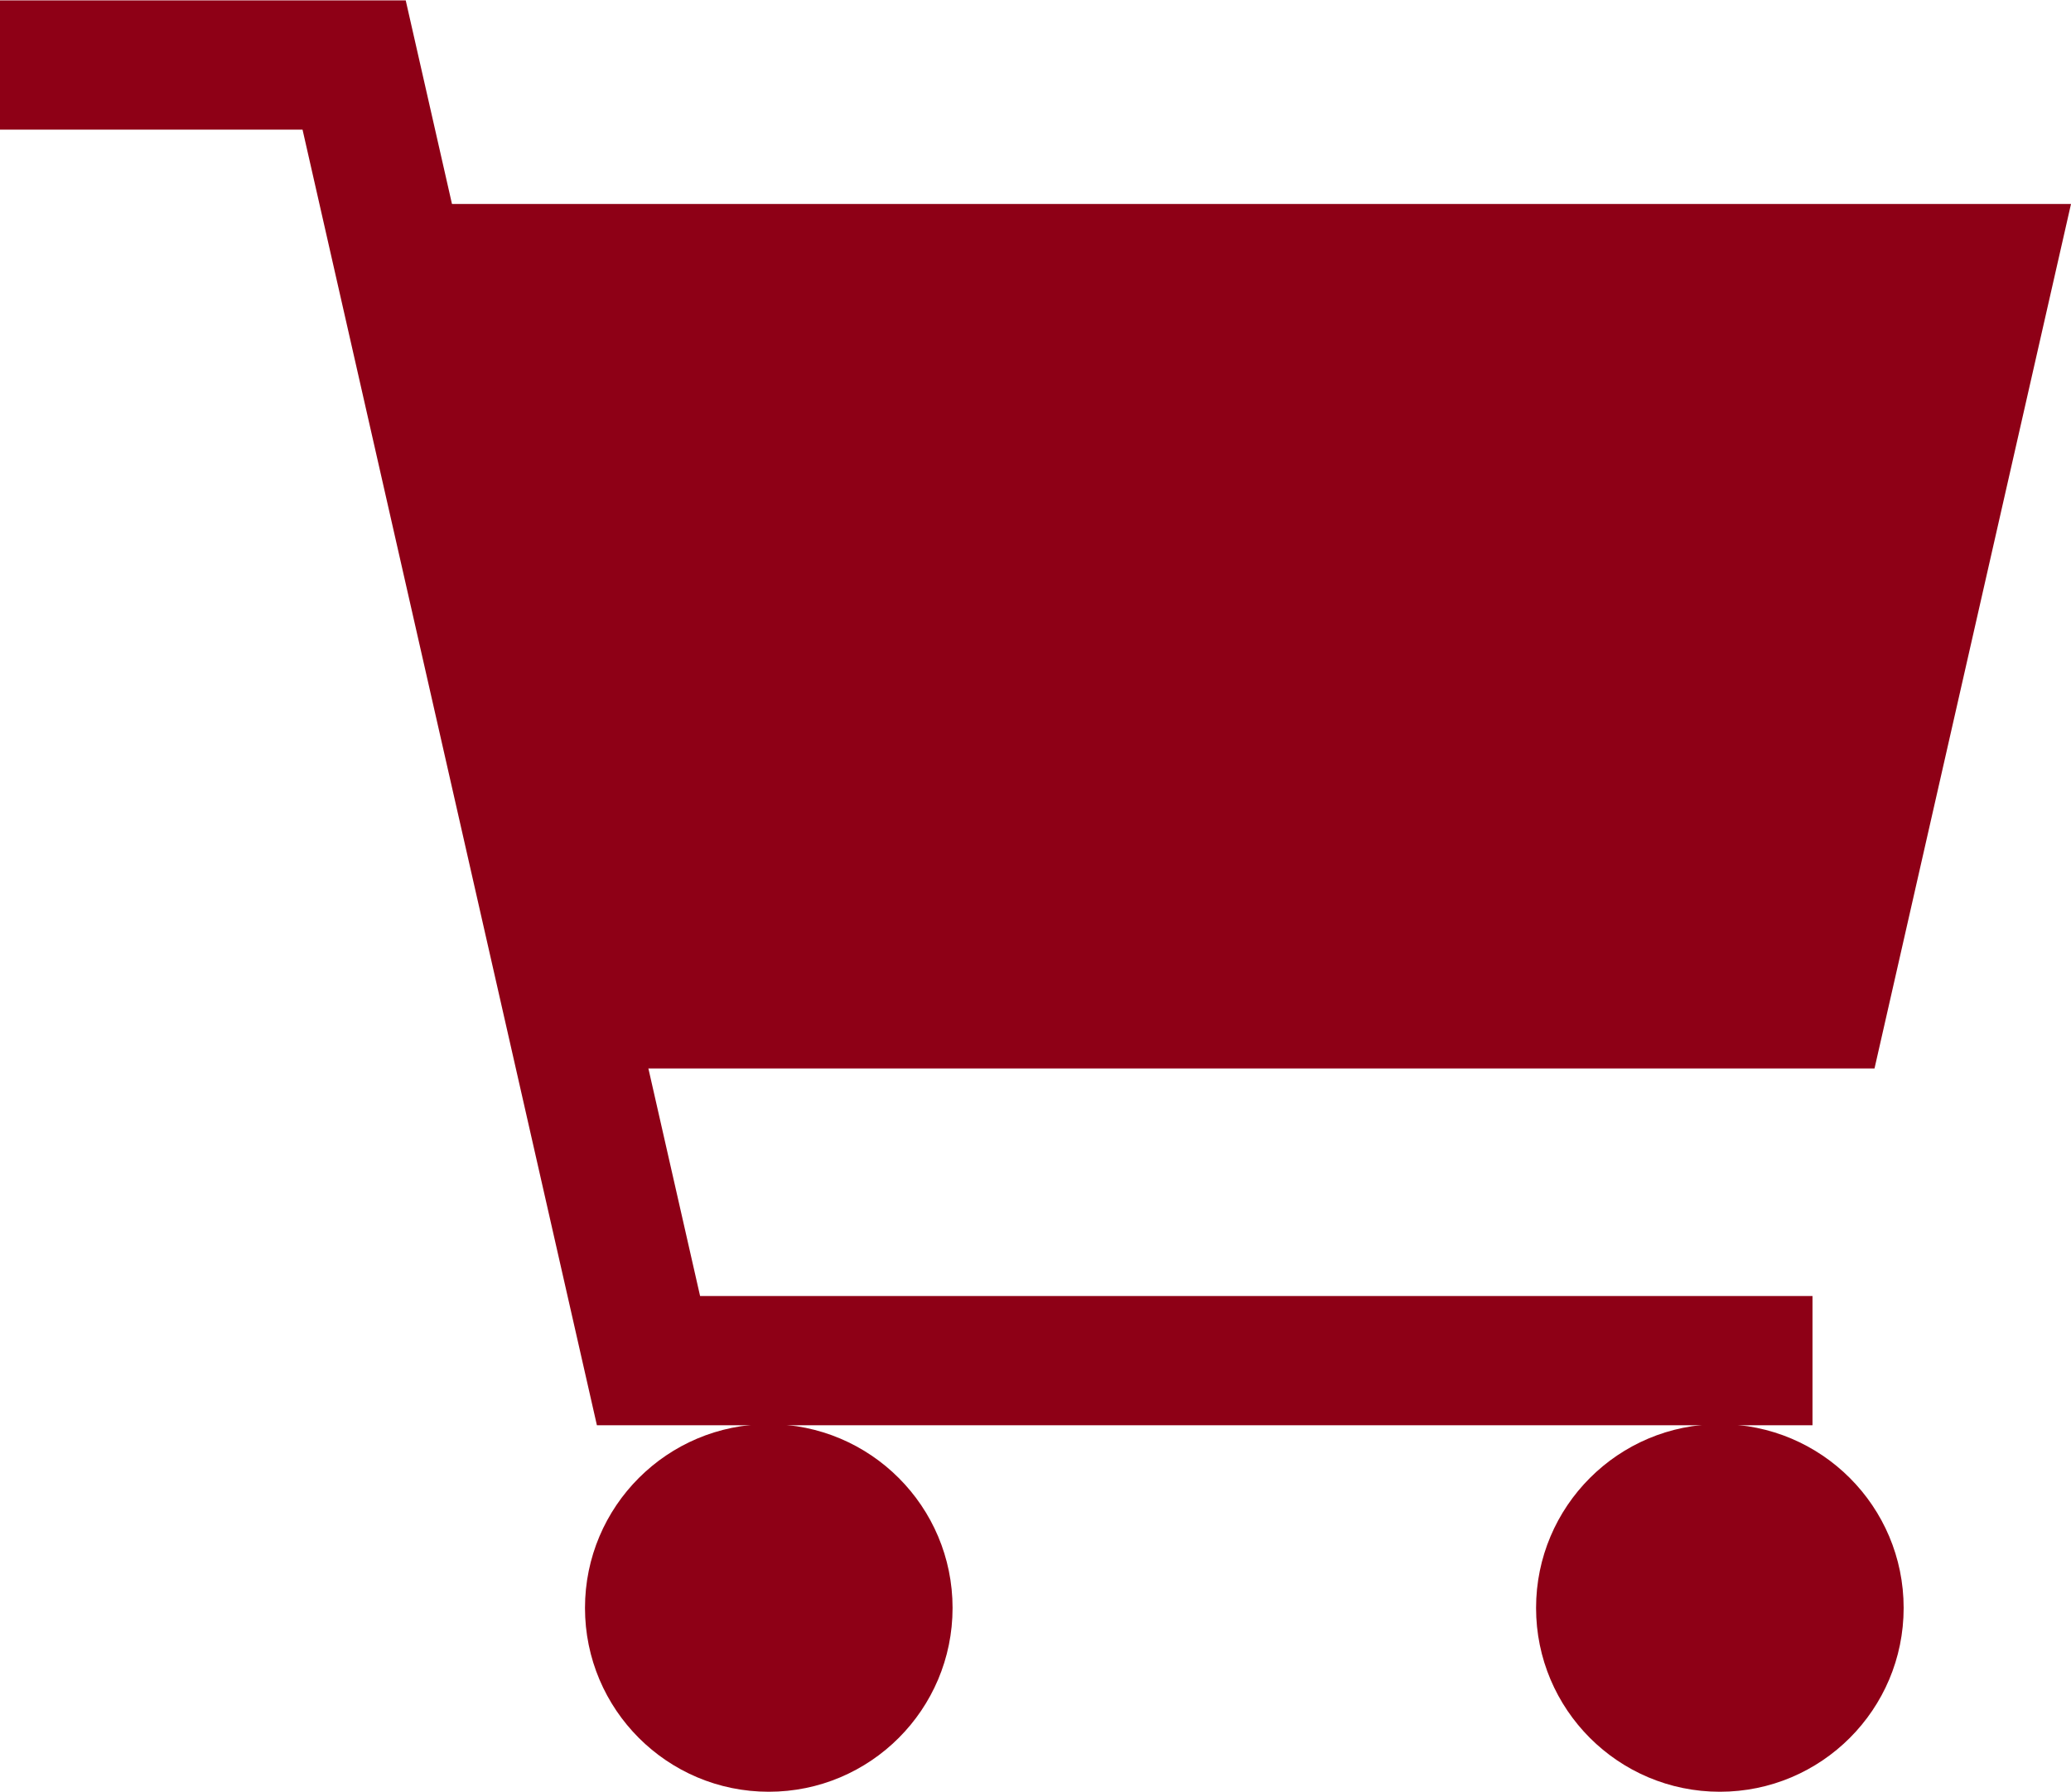 <?xml version="1.0" encoding="UTF-8"?><svg id="_レイヤー_2" xmlns="http://www.w3.org/2000/svg" width="27.72" height="23.98" viewBox="0 0 27.72 23.98"><defs><style>.cls-1{fill:#8e0016;stroke-width:0px;}.cls-2{fill:none;stroke:#8e0016;stroke-miterlimit:10;stroke-width:1.73px;}</style></defs><g id="_レイヤー_2-2"><polygon class="cls-1" points="25.09 14.3 7.79 14.3 5.16 2.73 27.72 2.73 25.09 14.3"/><polyline class="cls-2" points="0 .87 4.74 .87 8.68 18.21 24.26 18.21"/><circle class="cls-1" cx="10.29" cy="21.52" r="2.46"/><circle class="cls-1" cx="23.02" cy="21.52" r="2.46"/></g></svg>